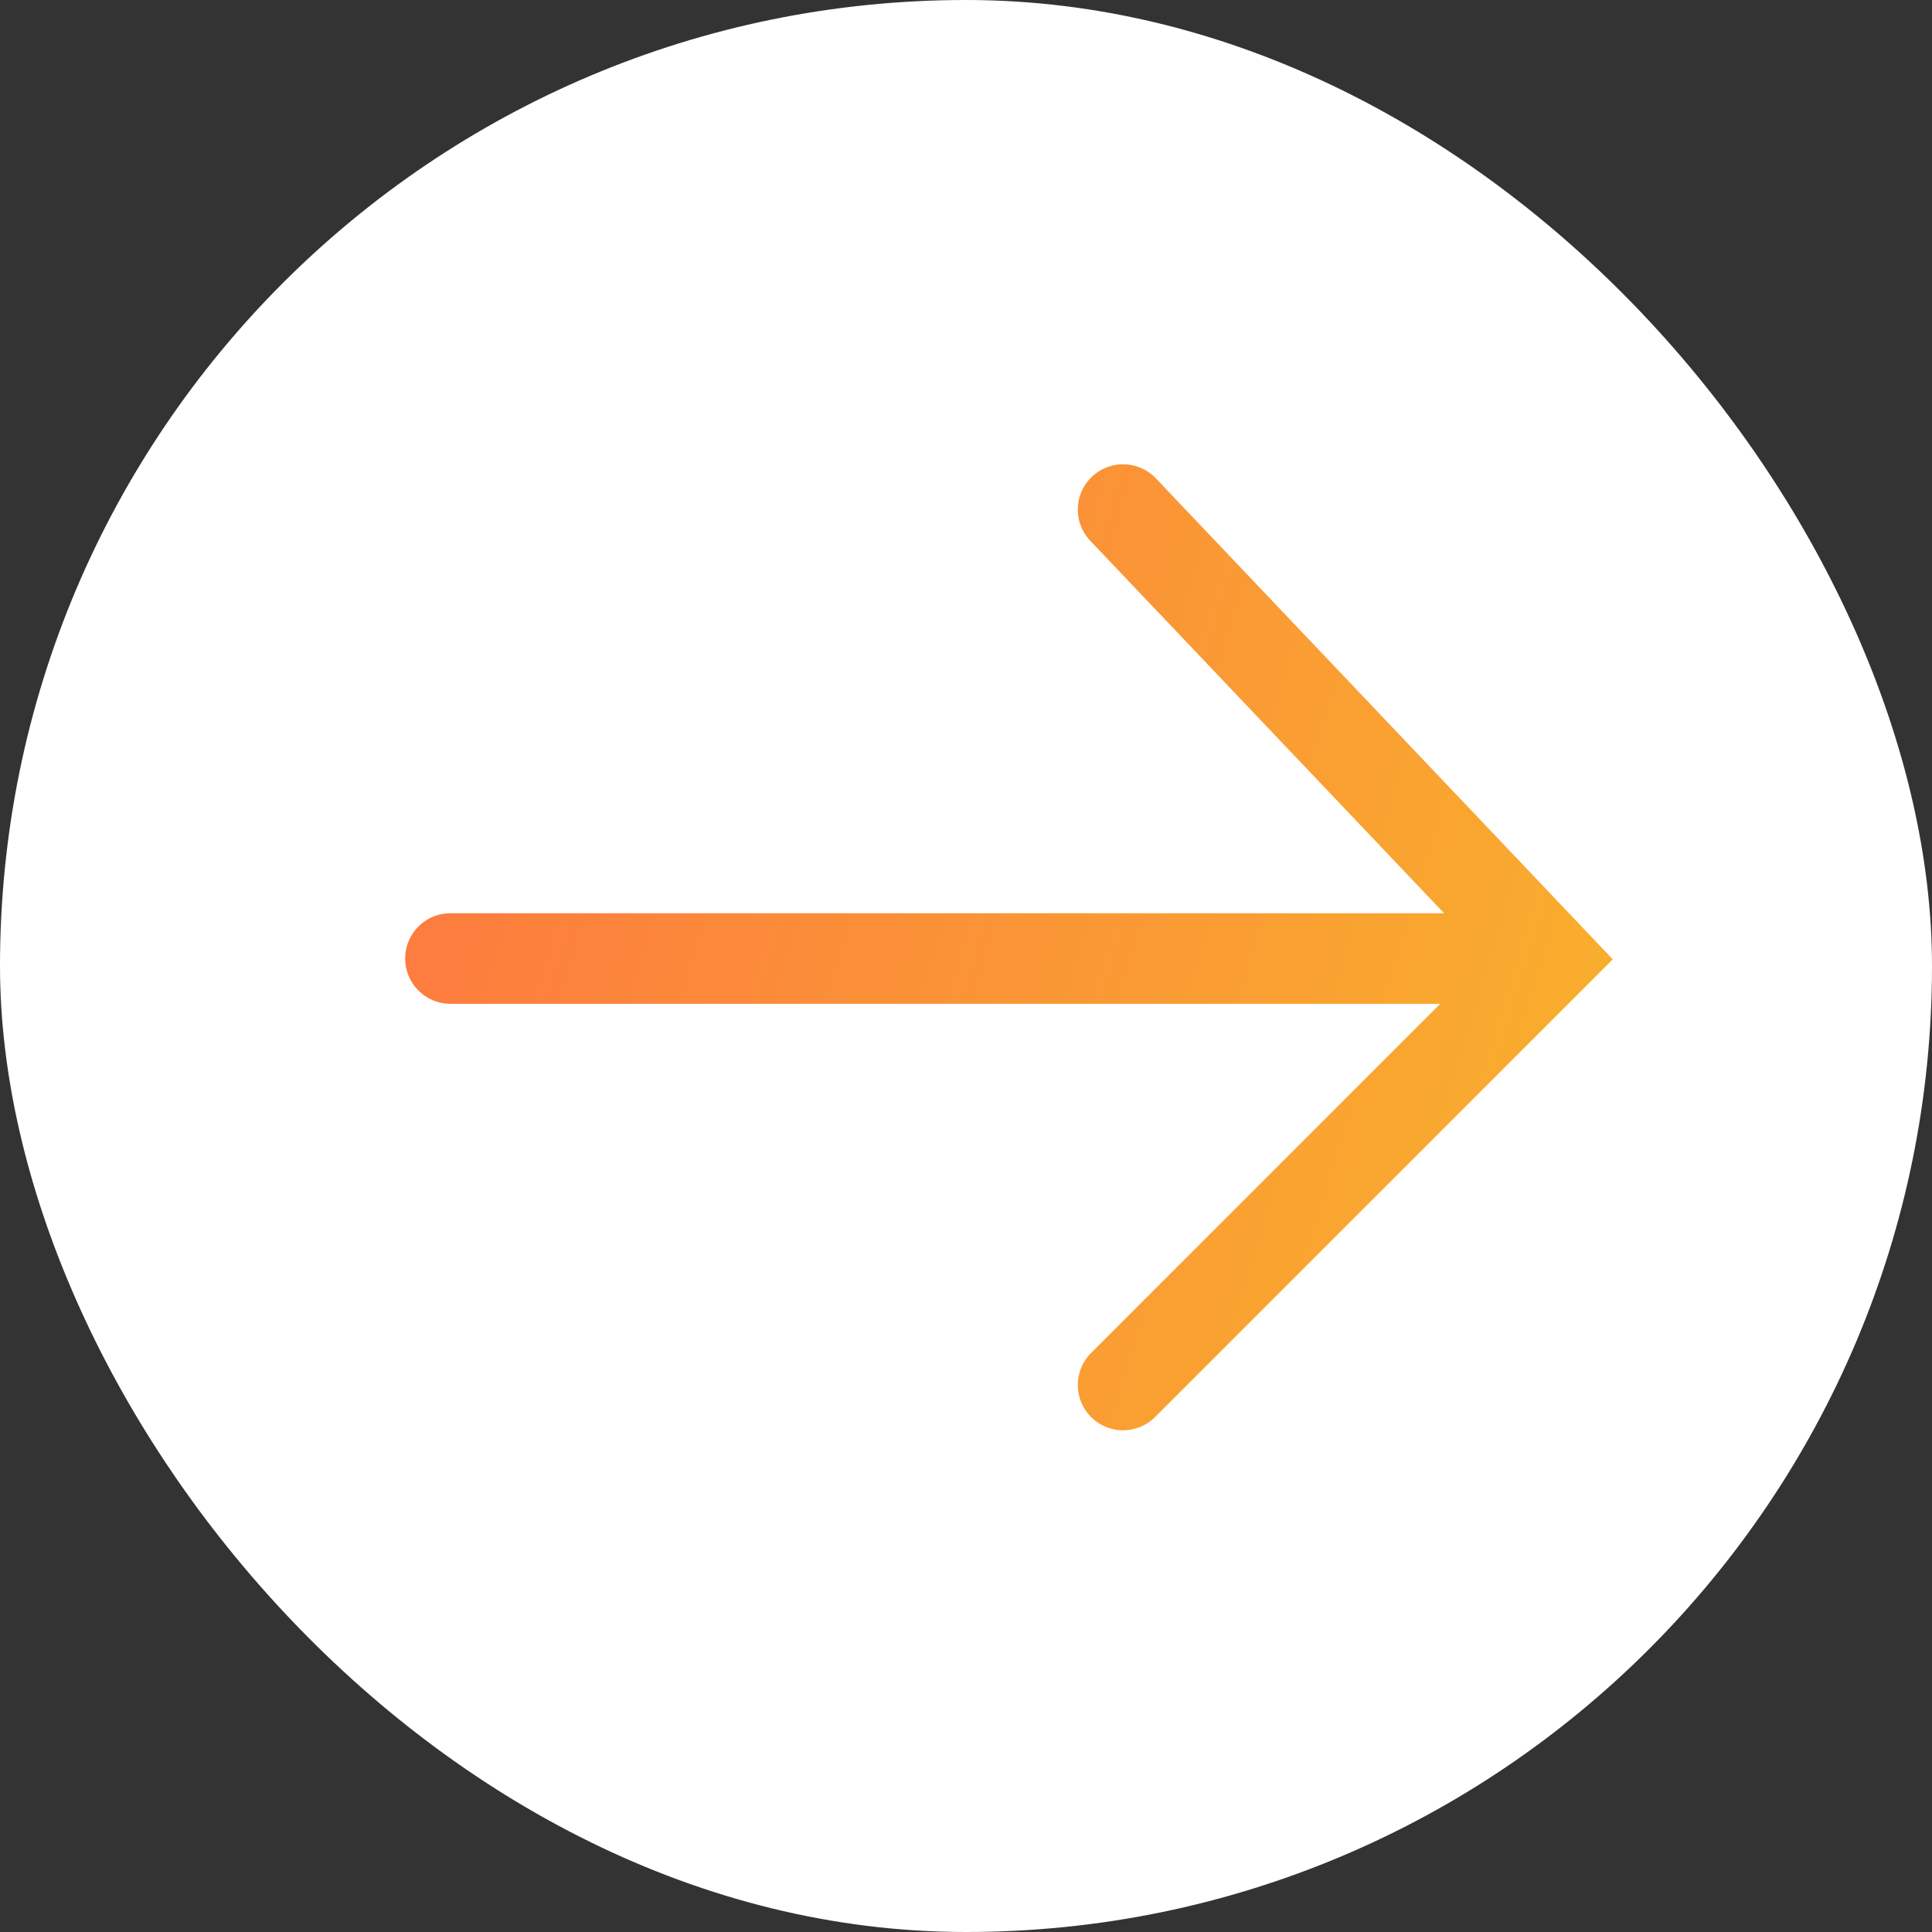 <svg width="40" height="40" viewBox="0 0 40 40" fill="none" xmlns="http://www.w3.org/2000/svg">
<rect x="0" y="0" width="40" height="40" fill="#333333" stroke="none"/>
<rect width="40" height="40" rx="20" fill="white"/>
<path d="M31.617 19.845H9.326M23.252 28.675L32.082 19.845L23.252 10.55" stroke="url(#paint0_linear_12002_1057)" stroke-width="1.875" stroke-linecap="round"/>
<defs>
<linearGradient id="paint0_linear_12002_1057" x1="9.326" y1="15.571" x2="44.741" y2="26.322" gradientUnits="userSpaceOnUse">
<stop stop-color="#FD7B3F"/>
<stop offset="1" stop-color="#F6C824"/>
</linearGradient>
</defs>
</svg>
